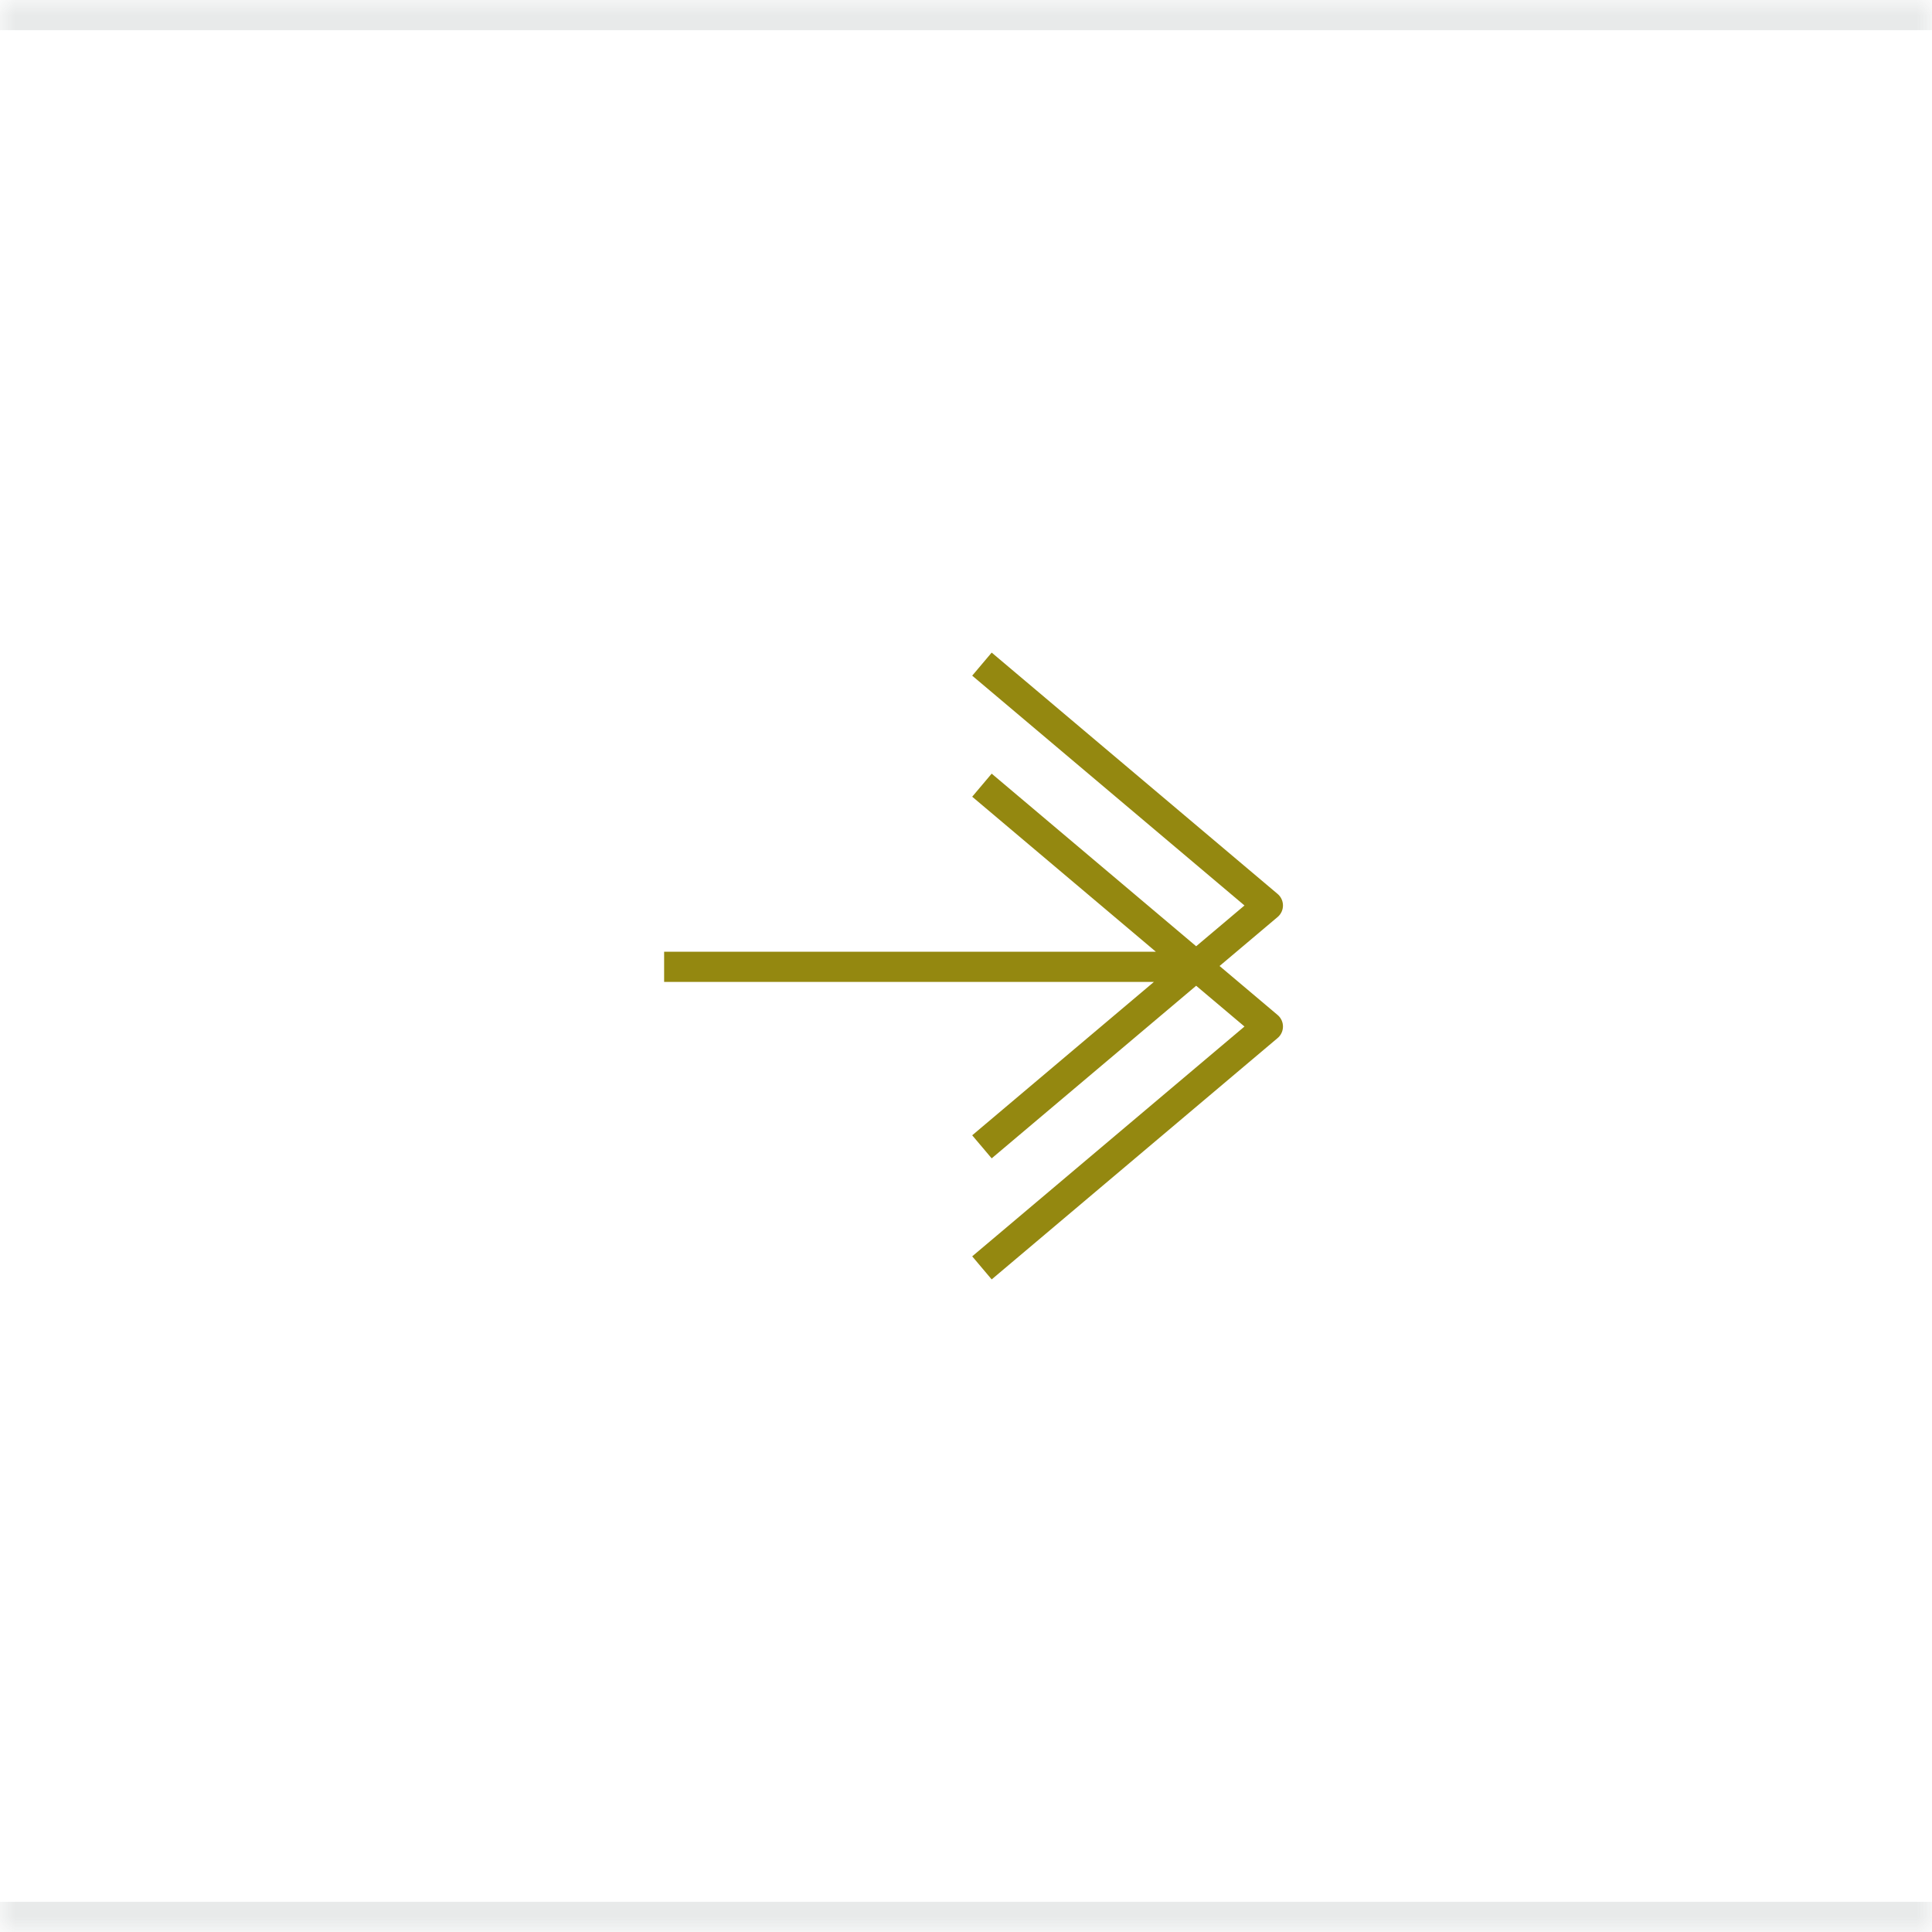 <svg width="64" height="64" viewBox="0 0 64 64" fill="none" xmlns="http://www.w3.org/2000/svg">
<mask id="path-1-inside-1_258_6136" fill="white">
<path d="M0 0H64V64H0V0Z"/>
</mask>
<path d="M0 1H64V-1H0V1ZM64 63H0V65H64V63Z" fill="#404D50" fill-opacity="0.12" mask="url(#path-1-inside-1_258_6136)"/>
<path d="M32.528 22L42 29.995L32.528 37.99M32.528 42L42 34.005L32.528 26.01M39.633 32.028H22" stroke="#948810" stroke-linejoin="round"/>
</svg>
